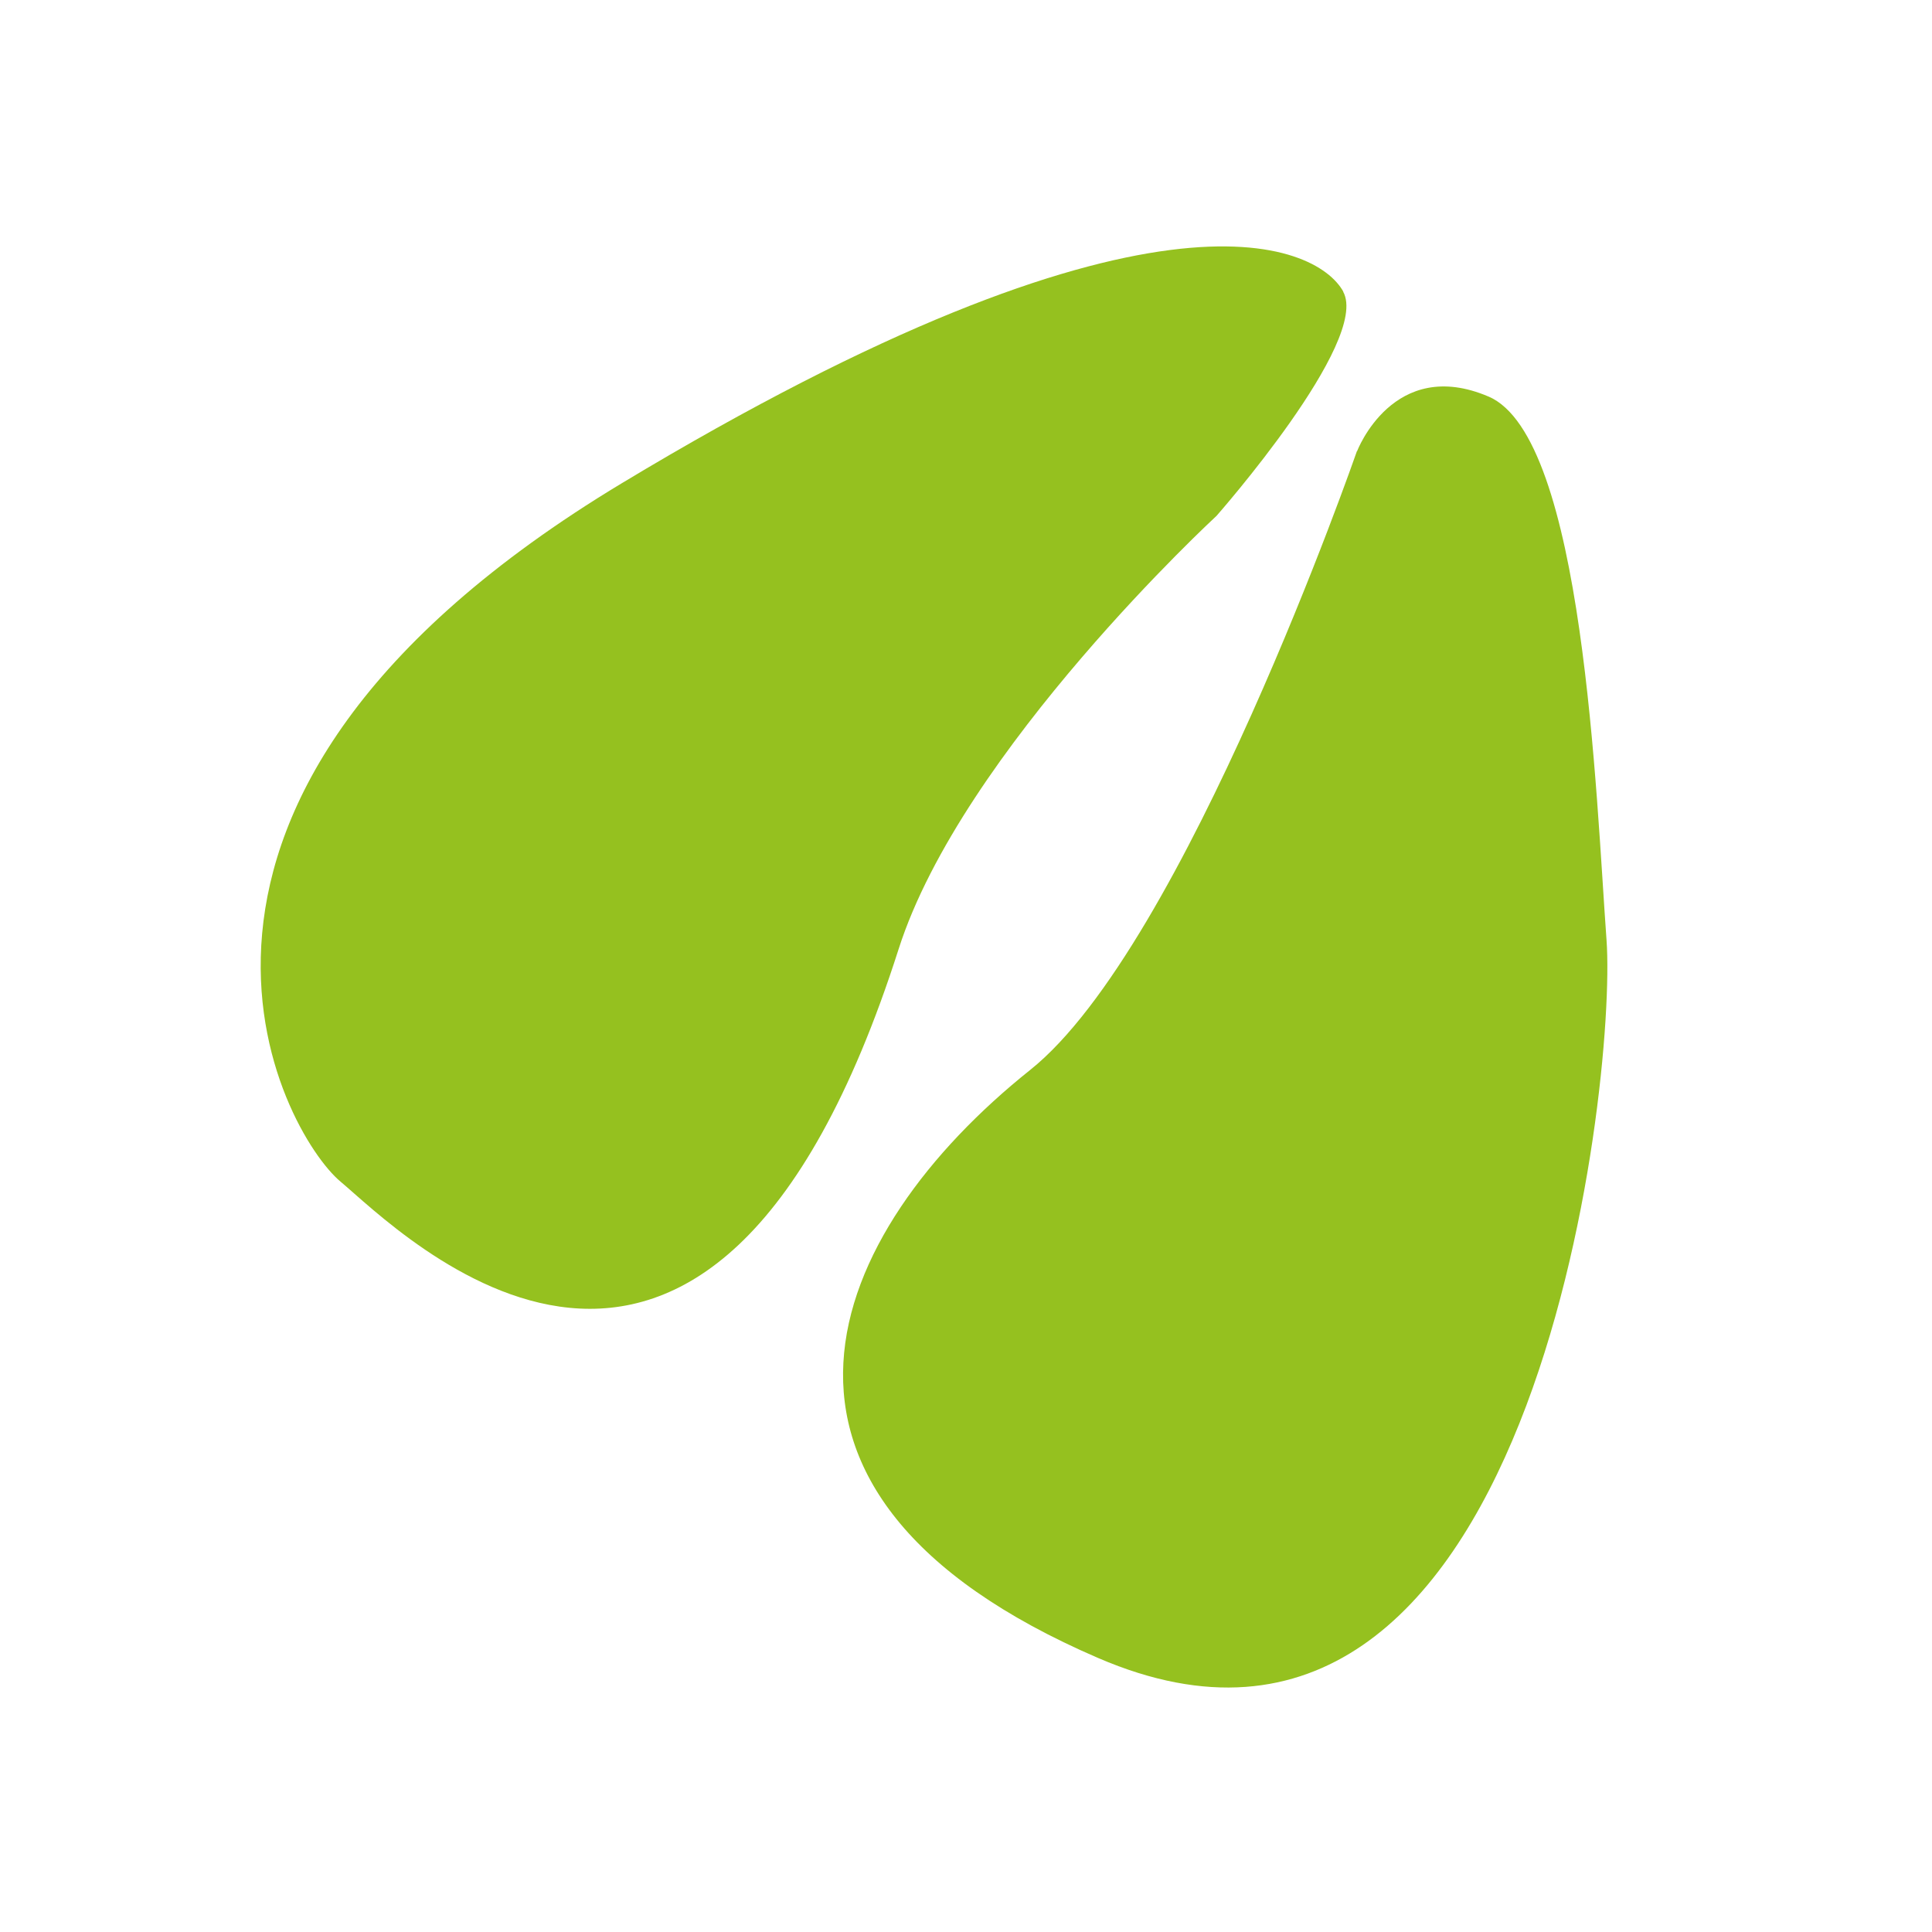 <?xml version="1.0" encoding="UTF-8"?>
<svg xmlns="http://www.w3.org/2000/svg" id="Ebene_1" version="1.1" viewBox="0 0 1024 1024" width="225" height="225">
  
  <defs>
    <style>
      .st0 {
        fill: #95c11f;
      }
    </style>
  </defs>
  <g id="klauenprofi-gruen">
    <path class="st0" d="M719.2,239.1s-91.1,262.5-173.2,328c-107.8,86.1-168.2,223.7,36.1,311.7,230.5,99.3,274.9-304.1,269.4-380.5-5.6-76.4-12-266.5-62.5-288.1-50.5-21.6-69.7,28.9-69.7,28.9Z"/>
    <path class="st0" d="M712,154.6c-14.4-26.1-103.4-66.6-382.4,101.5-279,168.1-179.7,344.7-149.1,370.2,30.6,25.5,194.4,193.9,295.8-123.3,33.6-105.2,168.5-229.6,168.5-229.6,0,0,81.6-92.6,67.1-118.8Z"/>
  </g>
</svg>
